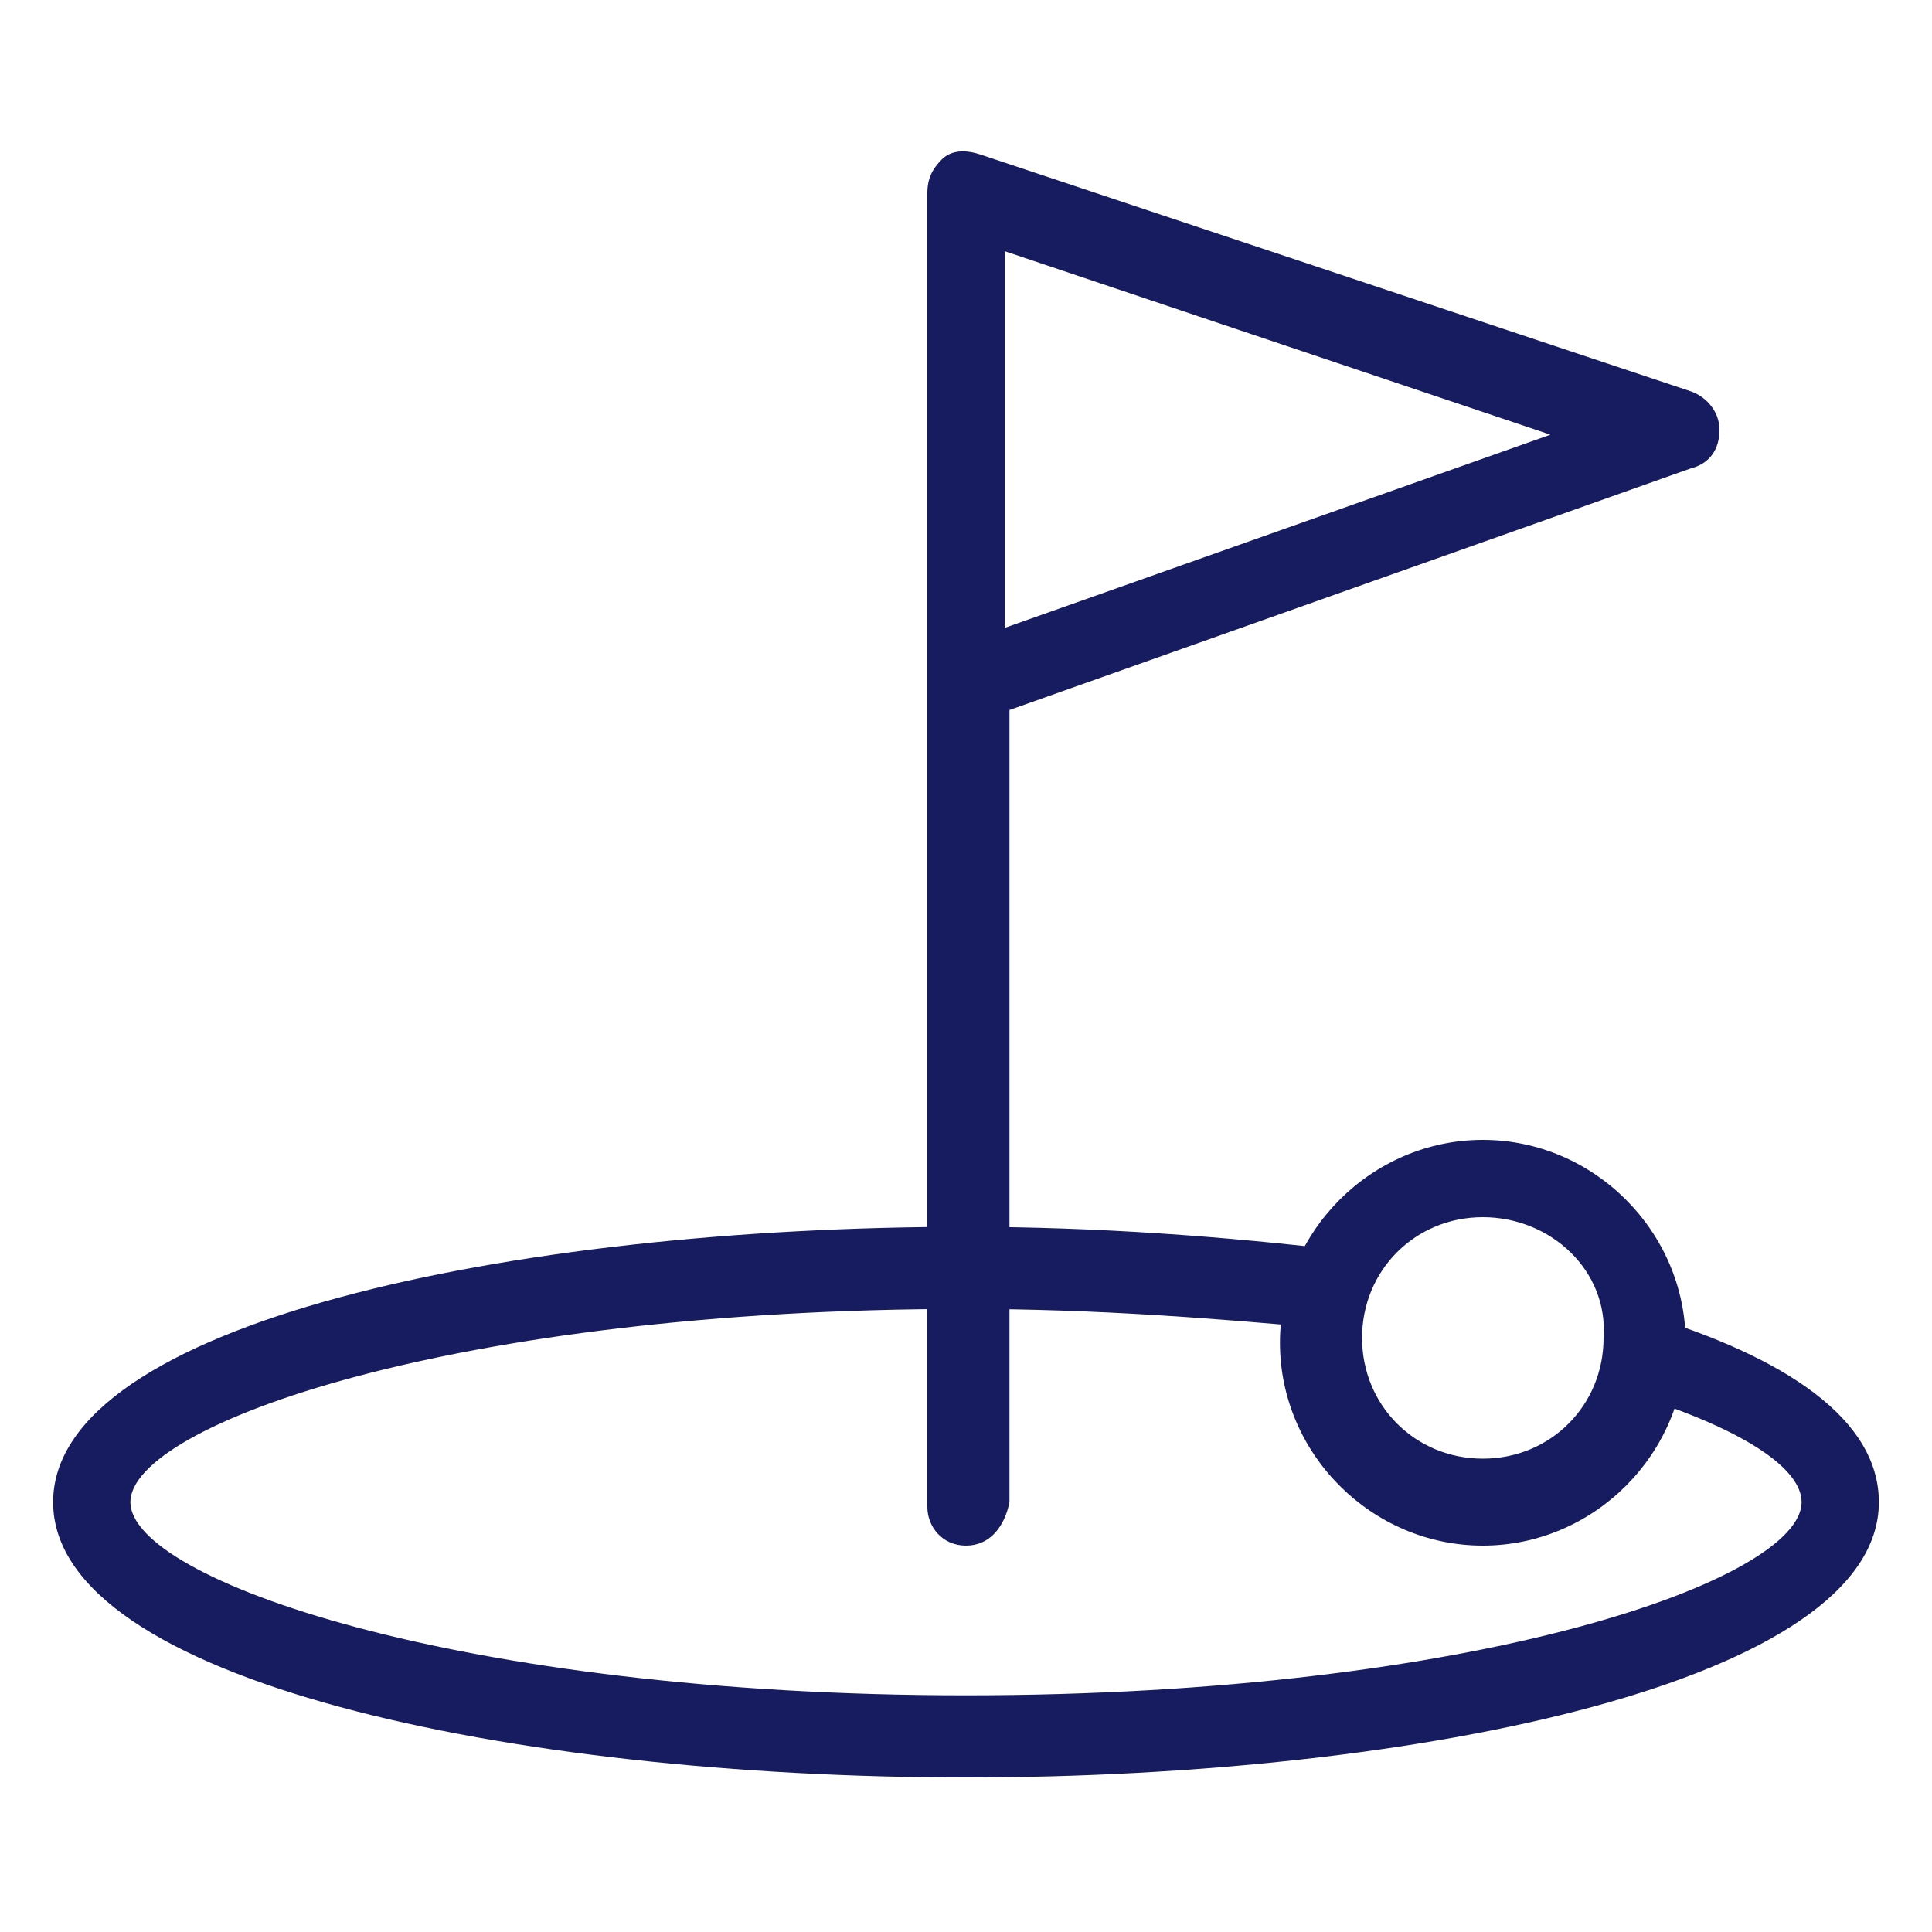 <?xml version="1.0" encoding="utf-8"?>
<!-- Generator: Adobe Illustrator 23.0.0, SVG Export Plug-In . SVG Version: 6.00 Build 0)  -->
<svg version="1.1" id="Layer_1" xmlns="http://www.w3.org/2000/svg" xmlns:xlink="http://www.w3.org/1999/xlink" x="0px" y="0px"
	 viewBox="0 0 40 40" style="enable-background:new 0 0 40 40;" xml:space="preserve">
<style type="text/css">
	.st0{fill:#171B60;}
</style>
<g>
	<path class="st0" d="M20.8,5.2v7.8l11.3-4L20.8,5.2z M20,32c-0.5,0-0.8-0.4-0.8-0.8v-17v0V4c0-0.3,0.1-0.5,0.3-0.7
		c0.2-0.2,0.5-0.2,0.8-0.1L35,8.1c0.3,0.1,0.6,0.4,0.6,0.8c0,0.4-0.2,0.7-0.6,0.8l-14.1,5v16.4C20.8,31.6,20.5,32,20,32"/>
	<path class="st0" d="M34,27.2c0,0.2,0.1,0.4,0.1,0.6c0,0.4-0.1,0.8-0.2,1.1c2.2,0.7,3.4,1.5,3.4,2.2c0,1.6-6.7,4-17.3,4
		c-10.5,0-17.3-2.4-17.3-4c0-1.6,6.7-4,17.3-4c2.7,0,5.2,0.2,7.4,0.4c0-0.6,0.2-1.1,0.5-1.6c-2.5-0.3-5.2-0.5-7.9-0.5
		c-9.4,0-18.9,2-18.9,5.7s9.5,5.7,18.9,5.7c9.4,0,18.9-2,18.9-5.7C38.9,29.4,37,28.1,34,27.2"/>
	<path class="st0" d="M30.7,25.2c-1.4,0-2.5,1.1-2.5,2.5c0,1.4,1.1,2.5,2.5,2.5c1.4,0,2.5-1.1,2.5-2.5
		C33.3,26.3,32.1,25.2,30.7,25.2 M30.7,32c-2.3,0-4.2-1.9-4.2-4.2c0-2.3,1.9-4.2,4.2-4.2s4.2,1.9,4.2,4.2C34.9,30.1,33,32,30.7,32"
		/>
</g>
</svg>

